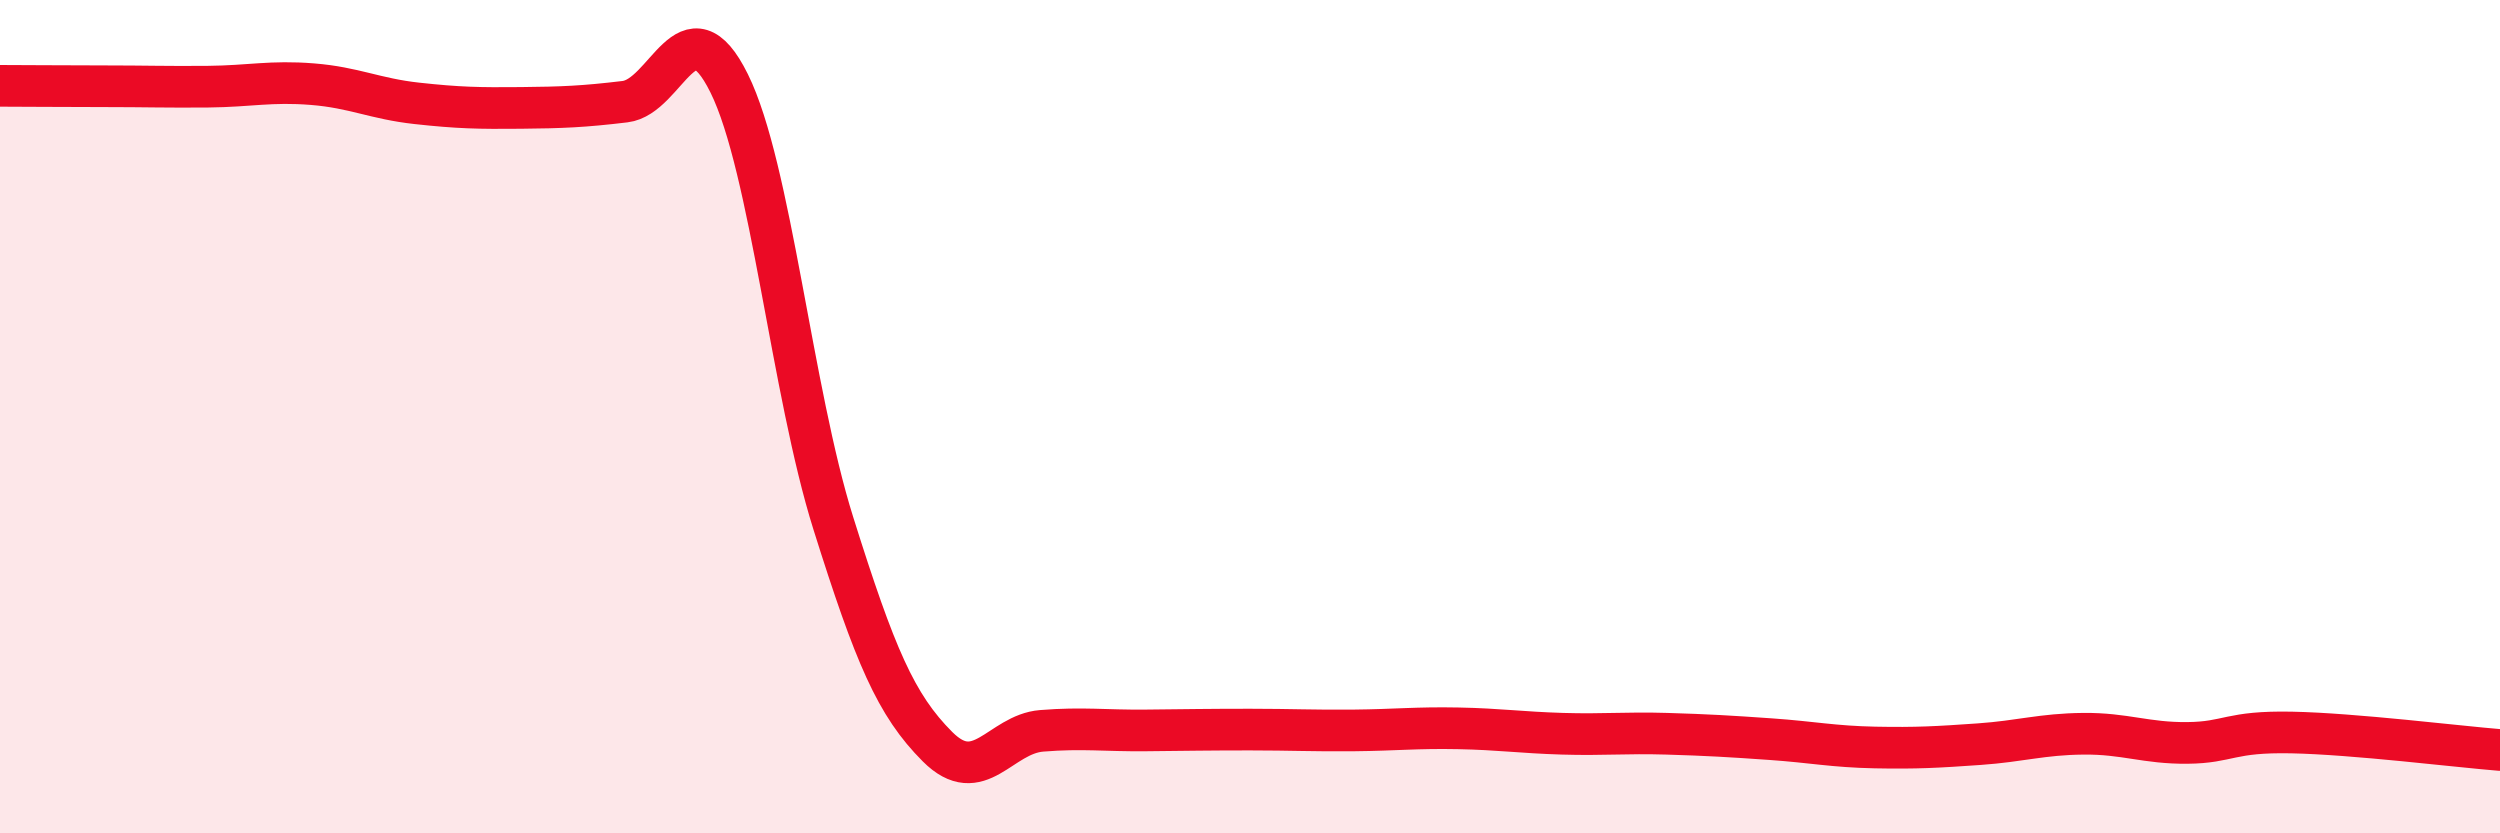 
    <svg width="60" height="20" viewBox="0 0 60 20" xmlns="http://www.w3.org/2000/svg">
      <path
        d="M 0,2.06 C 0.5,2.06 1.5,2.07 2.5,2.07 C 3.5,2.07 4,2.09 5,2.08 C 6,2.07 6.5,1.94 7.5,2.02 C 8.5,2.1 9,2.37 10,2.48 C 11,2.59 11.5,2.6 12.5,2.59 C 13.5,2.58 14,2.56 15,2.44 C 16,2.32 16.5,-0.02 17.5,2 C 18.5,4.02 19,9.38 20,12.56 C 21,15.74 21.5,16.92 22.5,17.92 C 23.5,18.92 24,17.62 25,17.54 C 26,17.46 26.5,17.54 27.5,17.53 C 28.5,17.52 29,17.51 30,17.51 C 31,17.51 31.5,17.54 32.5,17.53 C 33.5,17.52 34,17.46 35,17.48 C 36,17.5 36.5,17.58 37.5,17.61 C 38.5,17.64 39,17.58 40,17.61 C 41,17.64 41.5,17.67 42.5,17.74 C 43.5,17.81 44,17.92 45,17.94 C 46,17.96 46.5,17.93 47.5,17.86 C 48.5,17.79 49,17.62 50,17.61 C 51,17.6 51.5,17.84 52.5,17.83 C 53.5,17.82 53.5,17.55 55,17.58 C 56.5,17.61 59,17.92 60,18L60 20L0 20Z"
        fill="#EB0A25"
        opacity="0.1"
        stroke-linecap="round"
        stroke-linejoin="round"
      />
      <path
        d="M 0,2.06 C 0.5,2.06 1.5,2.07 2.5,2.07 C 3.5,2.07 4,2.09 5,2.08 C 6,2.07 6.5,1.94 7.5,2.02 C 8.5,2.1 9,2.37 10,2.48 C 11,2.59 11.5,2.6 12.5,2.59 C 13.5,2.58 14,2.56 15,2.44 C 16,2.32 16.5,-0.02 17.5,2 C 18.5,4.02 19,9.38 20,12.56 C 21,15.74 21.5,16.92 22.5,17.92 C 23.5,18.92 24,17.62 25,17.54 C 26,17.46 26.5,17.54 27.5,17.53 C 28.5,17.52 29,17.51 30,17.51 C 31,17.51 31.5,17.54 32.5,17.53 C 33.5,17.52 34,17.46 35,17.48 C 36,17.5 36.5,17.58 37.5,17.61 C 38.5,17.64 39,17.58 40,17.61 C 41,17.64 41.5,17.67 42.5,17.74 C 43.5,17.81 44,17.92 45,17.94 C 46,17.96 46.5,17.93 47.5,17.86 C 48.5,17.79 49,17.62 50,17.61 C 51,17.6 51.5,17.84 52.5,17.83 C 53.5,17.82 53.5,17.55 55,17.58 C 56.5,17.61 59,17.92 60,18"
        stroke="#EB0A25"
        stroke-width="1"
        fill="none"
        stroke-linecap="round"
        stroke-linejoin="round"
      />
    </svg>
  